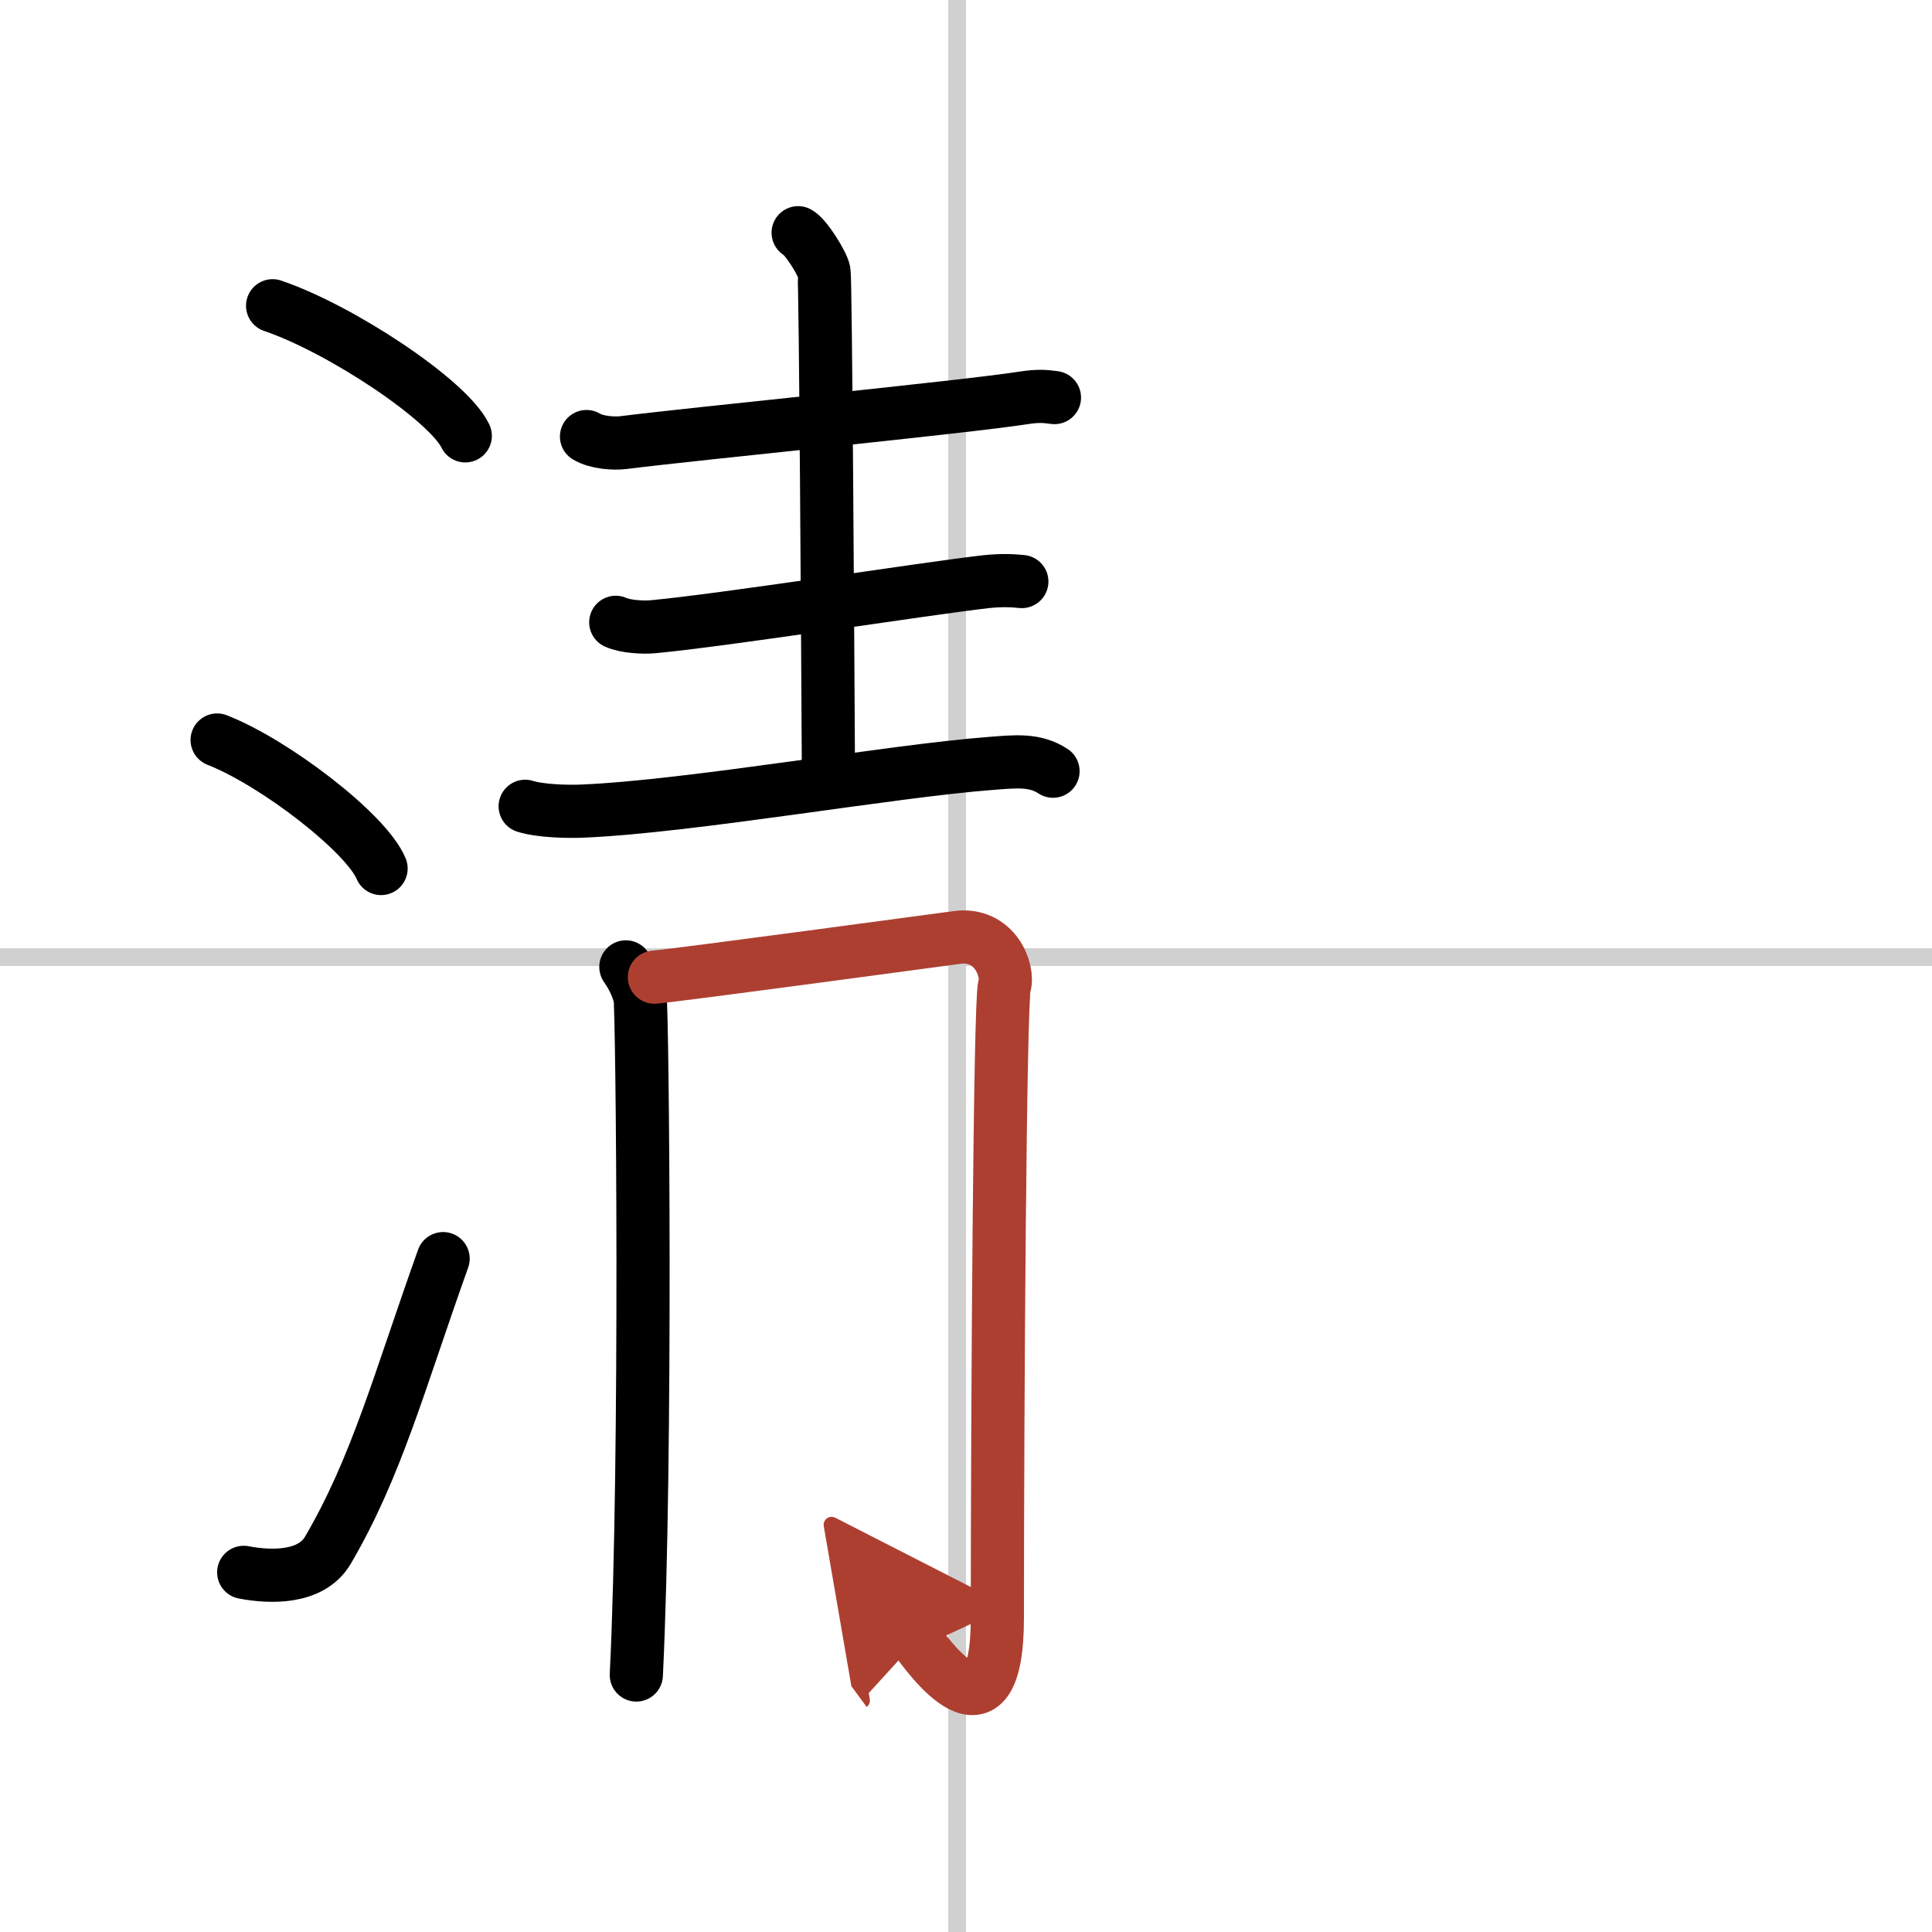 <svg width="400" height="400" viewBox="0 0 109 109" xmlns="http://www.w3.org/2000/svg"><defs><marker id="a" markerWidth="4" orient="auto" refX="1" refY="5" viewBox="0 0 10 10"><polyline points="0 0 10 5 0 10 1 5" fill="#ad3f31" stroke="#ad3f31"/></marker></defs><g fill="none" stroke="#000" stroke-linecap="round" stroke-linejoin="round" stroke-width="3"><rect width="100%" height="100%" fill="#fff" stroke="#fff"/><line x1="54" x2="54" y2="109" stroke="#d0d0d0" stroke-width="1"/><line x2="109" y1="54" y2="54" stroke="#d0d0d0" stroke-width="1"/><path d="m15.38 17.25c3.84 1.3 9.91 5.33 10.87 7.34"/><path d="m12.25 41.75c3.27 1.28 8.43 5.26 9.25 7.25"/><path d="m13.75 88.71c1.5 0.29 3.81 0.36 4.75-1.25 2.75-4.7 4-9.45 6.5-16.45"/><path d="m33.09 24.63c0.55 0.34 1.54 0.41 2.09 0.34 3.94-0.5 19.15-1.99 22.55-2.52 0.9-0.14 1.28-0.08 1.76-0.02"/><path d="m45.03 13.13c0.44 0.23 1.37 1.73 1.46 2.19s0.21 21.16 0.25 28.5"/><path d="m34.74 35.11c0.55 0.25 1.55 0.3 2.09 0.25 3.93-0.36 15.38-2.15 18.77-2.54 0.91-0.1 1.57-0.06 2.05-0.01"/><path d="m29.63 45.49c0.85 0.27 2.4 0.31 3.26 0.27 6.1-0.26 17.35-2.26 23.02-2.69 1.41-0.11 2.48-0.23 3.5 0.44"/><path d="m35.31 54.55c0.4 0.58 0.67 1.15 0.8 1.73s0.39 25.97-0.21 38.22"/><path d="m36.92 55.13c1.61-0.15 15.88-2.08 17.07-2.24 2.14-0.29 2.95 1.87 2.68 2.74-0.26 0.83-0.4 23.95-0.4 35.62 0 7.75-4.02 2.02-4.55 1.3" marker-end="url(#a)" stroke="#ad3f31"/></g></svg>

